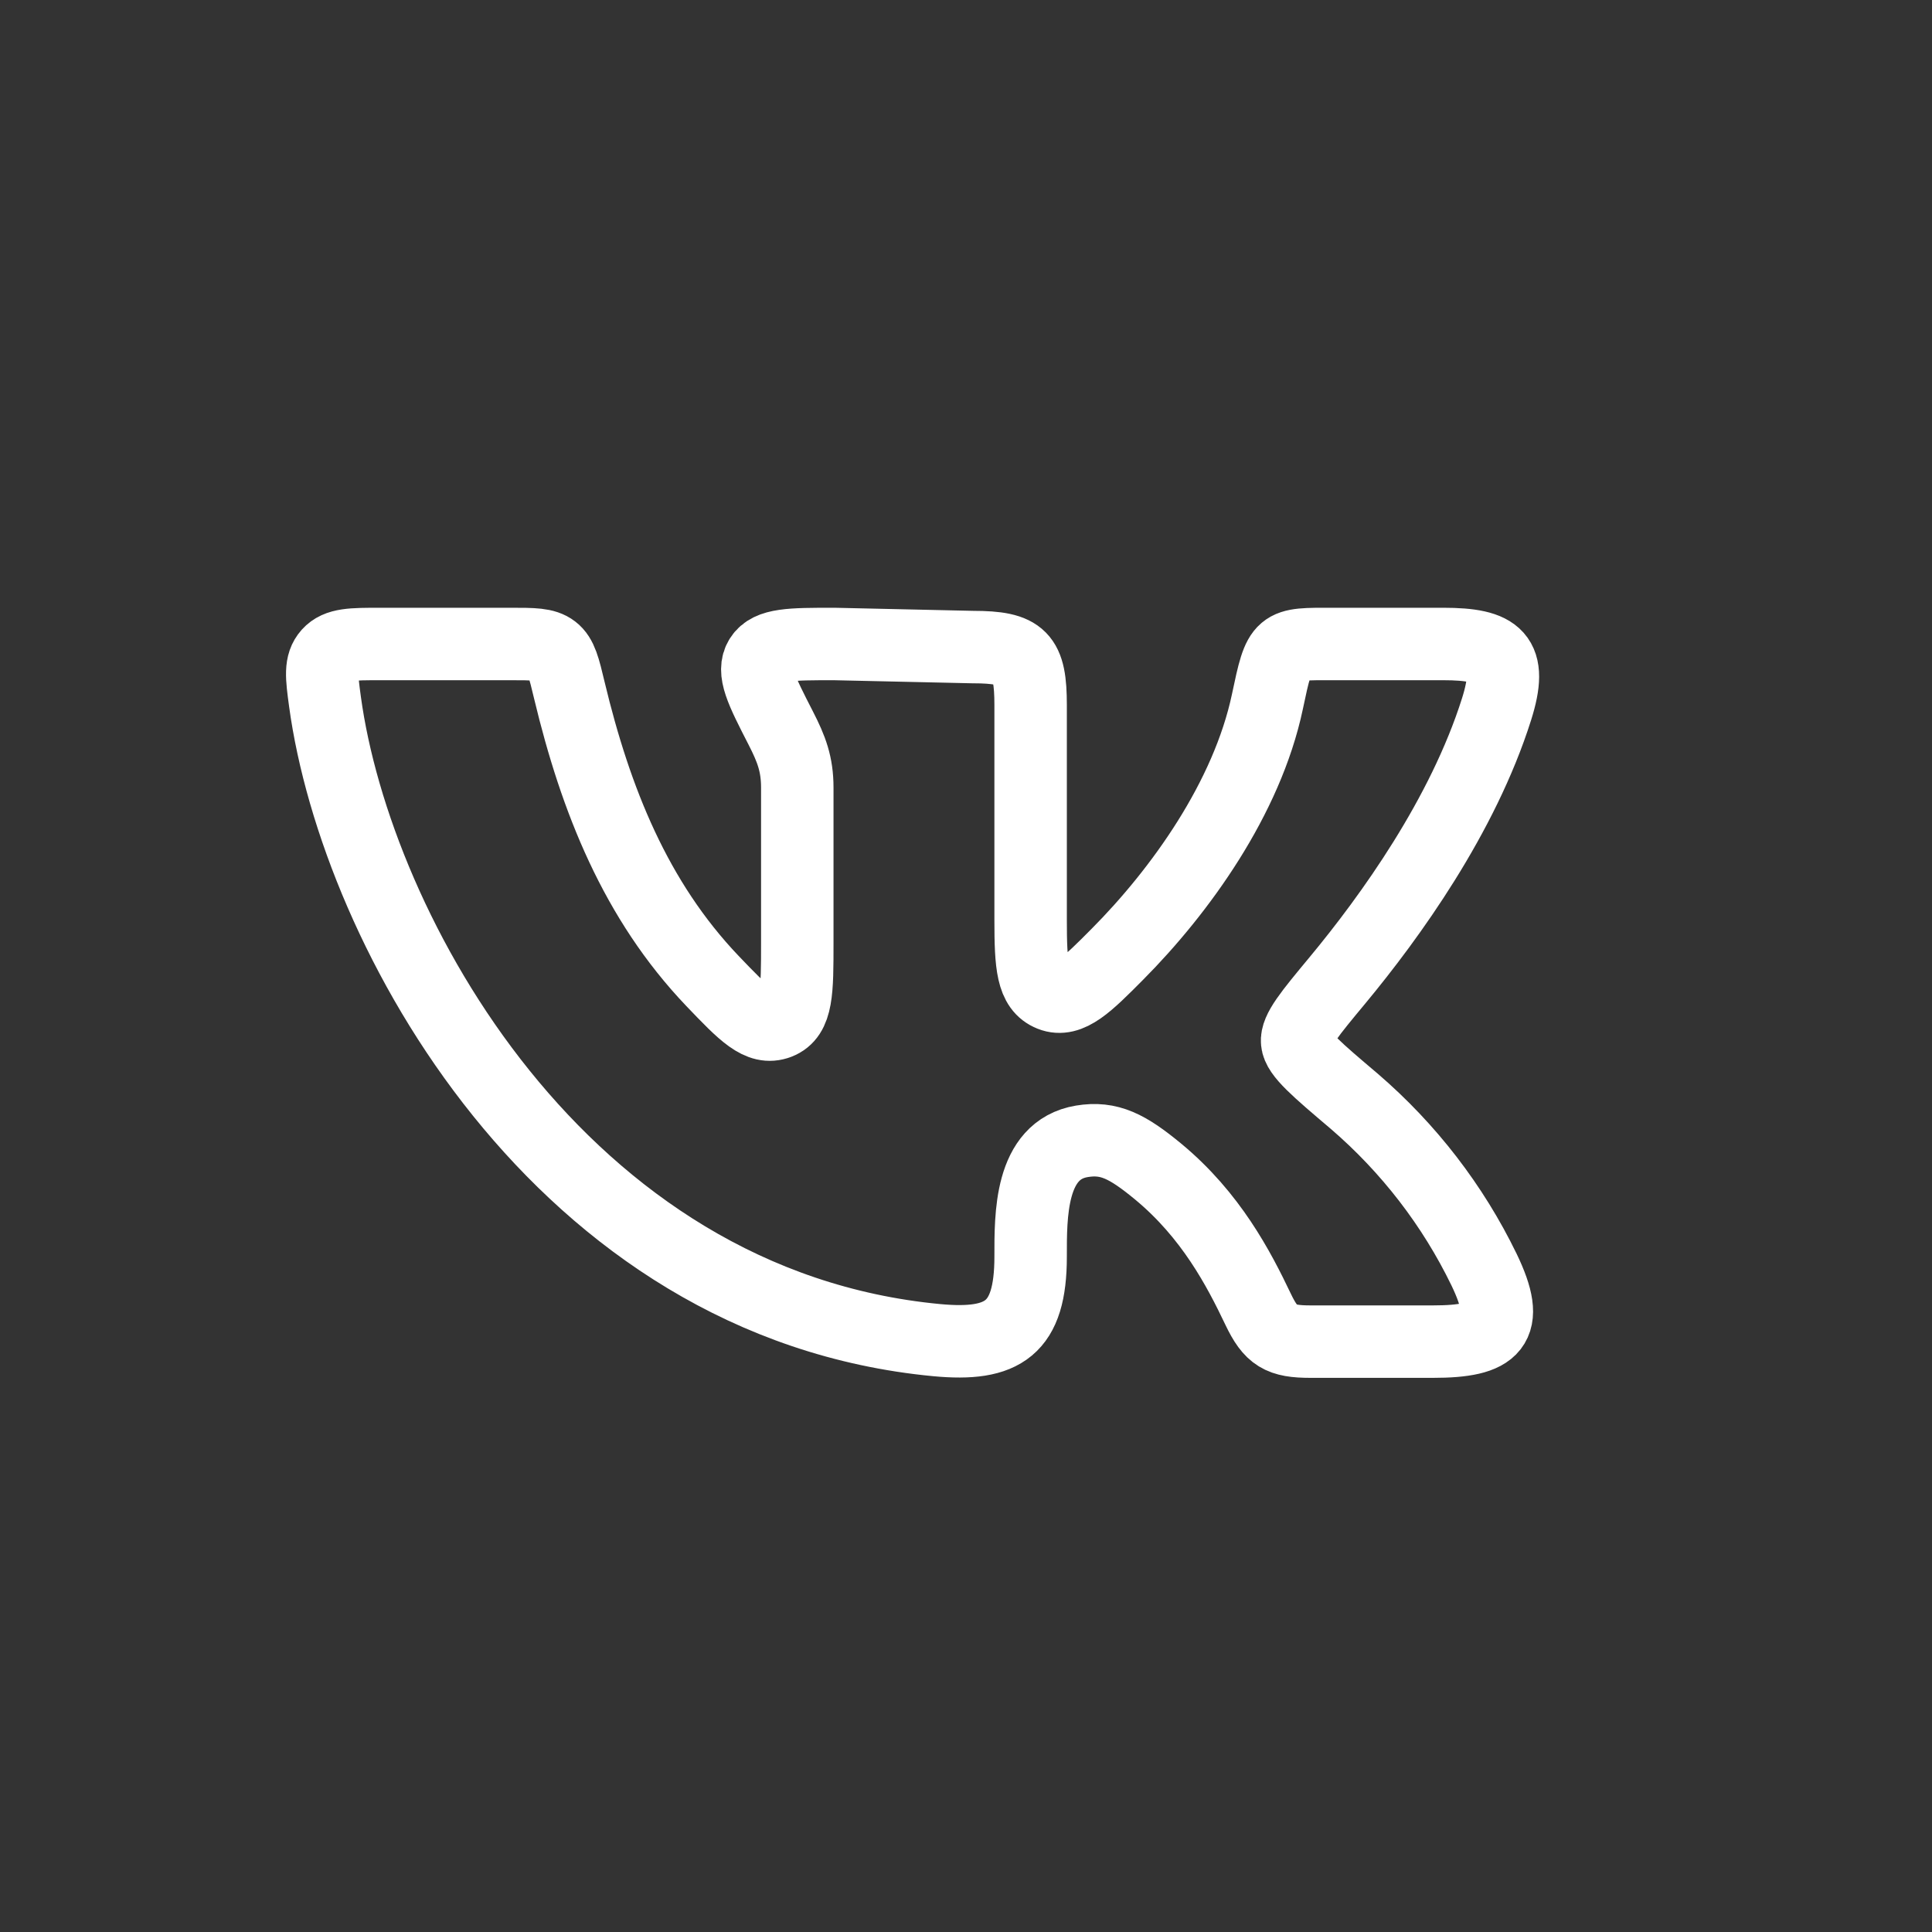 <?xml version="1.0" encoding="UTF-8"?> <svg xmlns="http://www.w3.org/2000/svg" width="40" height="40" viewBox="0 0 40 40" fill="none"><rect x="0" y="0" width="40" height="40" fill="#333333" stroke="none"/><path d="M21.338 19.049V14.601C21.338 13.598 21.154 13.397 20.141 13.397L17.268 13.333C16.374 13.333 15.927 13.333 15.746 13.618C15.565 13.904 15.765 14.295 16.165 15.075C16.387 15.508 16.507 15.822 16.507 16.309V19.511C16.507 20.522 16.507 21.028 16.116 21.179C15.725 21.328 15.401 20.989 14.751 20.31C13.162 18.644 12.333 16.564 11.789 14.296C11.677 13.827 11.621 13.592 11.452 13.462C11.283 13.332 11.043 13.333 10.563 13.333H7.875C7.285 13.333 6.991 13.333 6.806 13.538C6.623 13.744 6.658 14.006 6.729 14.53C7.375 19.256 11.595 27.007 19.392 27.746C20.773 27.876 21.338 27.509 21.338 26.019C21.338 25.174 21.32 23.809 22.399 23.63C22.965 23.536 23.345 23.734 23.977 24.255C25.072 25.161 25.647 26.266 26.047 27.105C26.312 27.661 26.509 27.777 27.132 27.777H29.667C30.948 27.777 31.296 27.469 30.725 26.285C30.08 24.956 29.167 23.772 28.041 22.803C27.264 22.144 26.876 21.816 26.856 21.572C26.832 21.331 27.117 20.987 27.687 20.301C28.787 18.975 30.285 16.894 30.984 14.685C31.331 13.589 31.005 13.333 29.879 13.333H27.602C26.499 13.333 26.5 13.296 26.24 14.528C25.817 16.528 24.433 18.45 23.133 19.758C22.515 20.38 22.143 20.754 21.758 20.601C21.373 20.448 21.338 19.983 21.338 19.049Z" stroke="white" stroke-width="1.5" stroke-linecap="round" stroke-linejoin="round"></path></svg> 